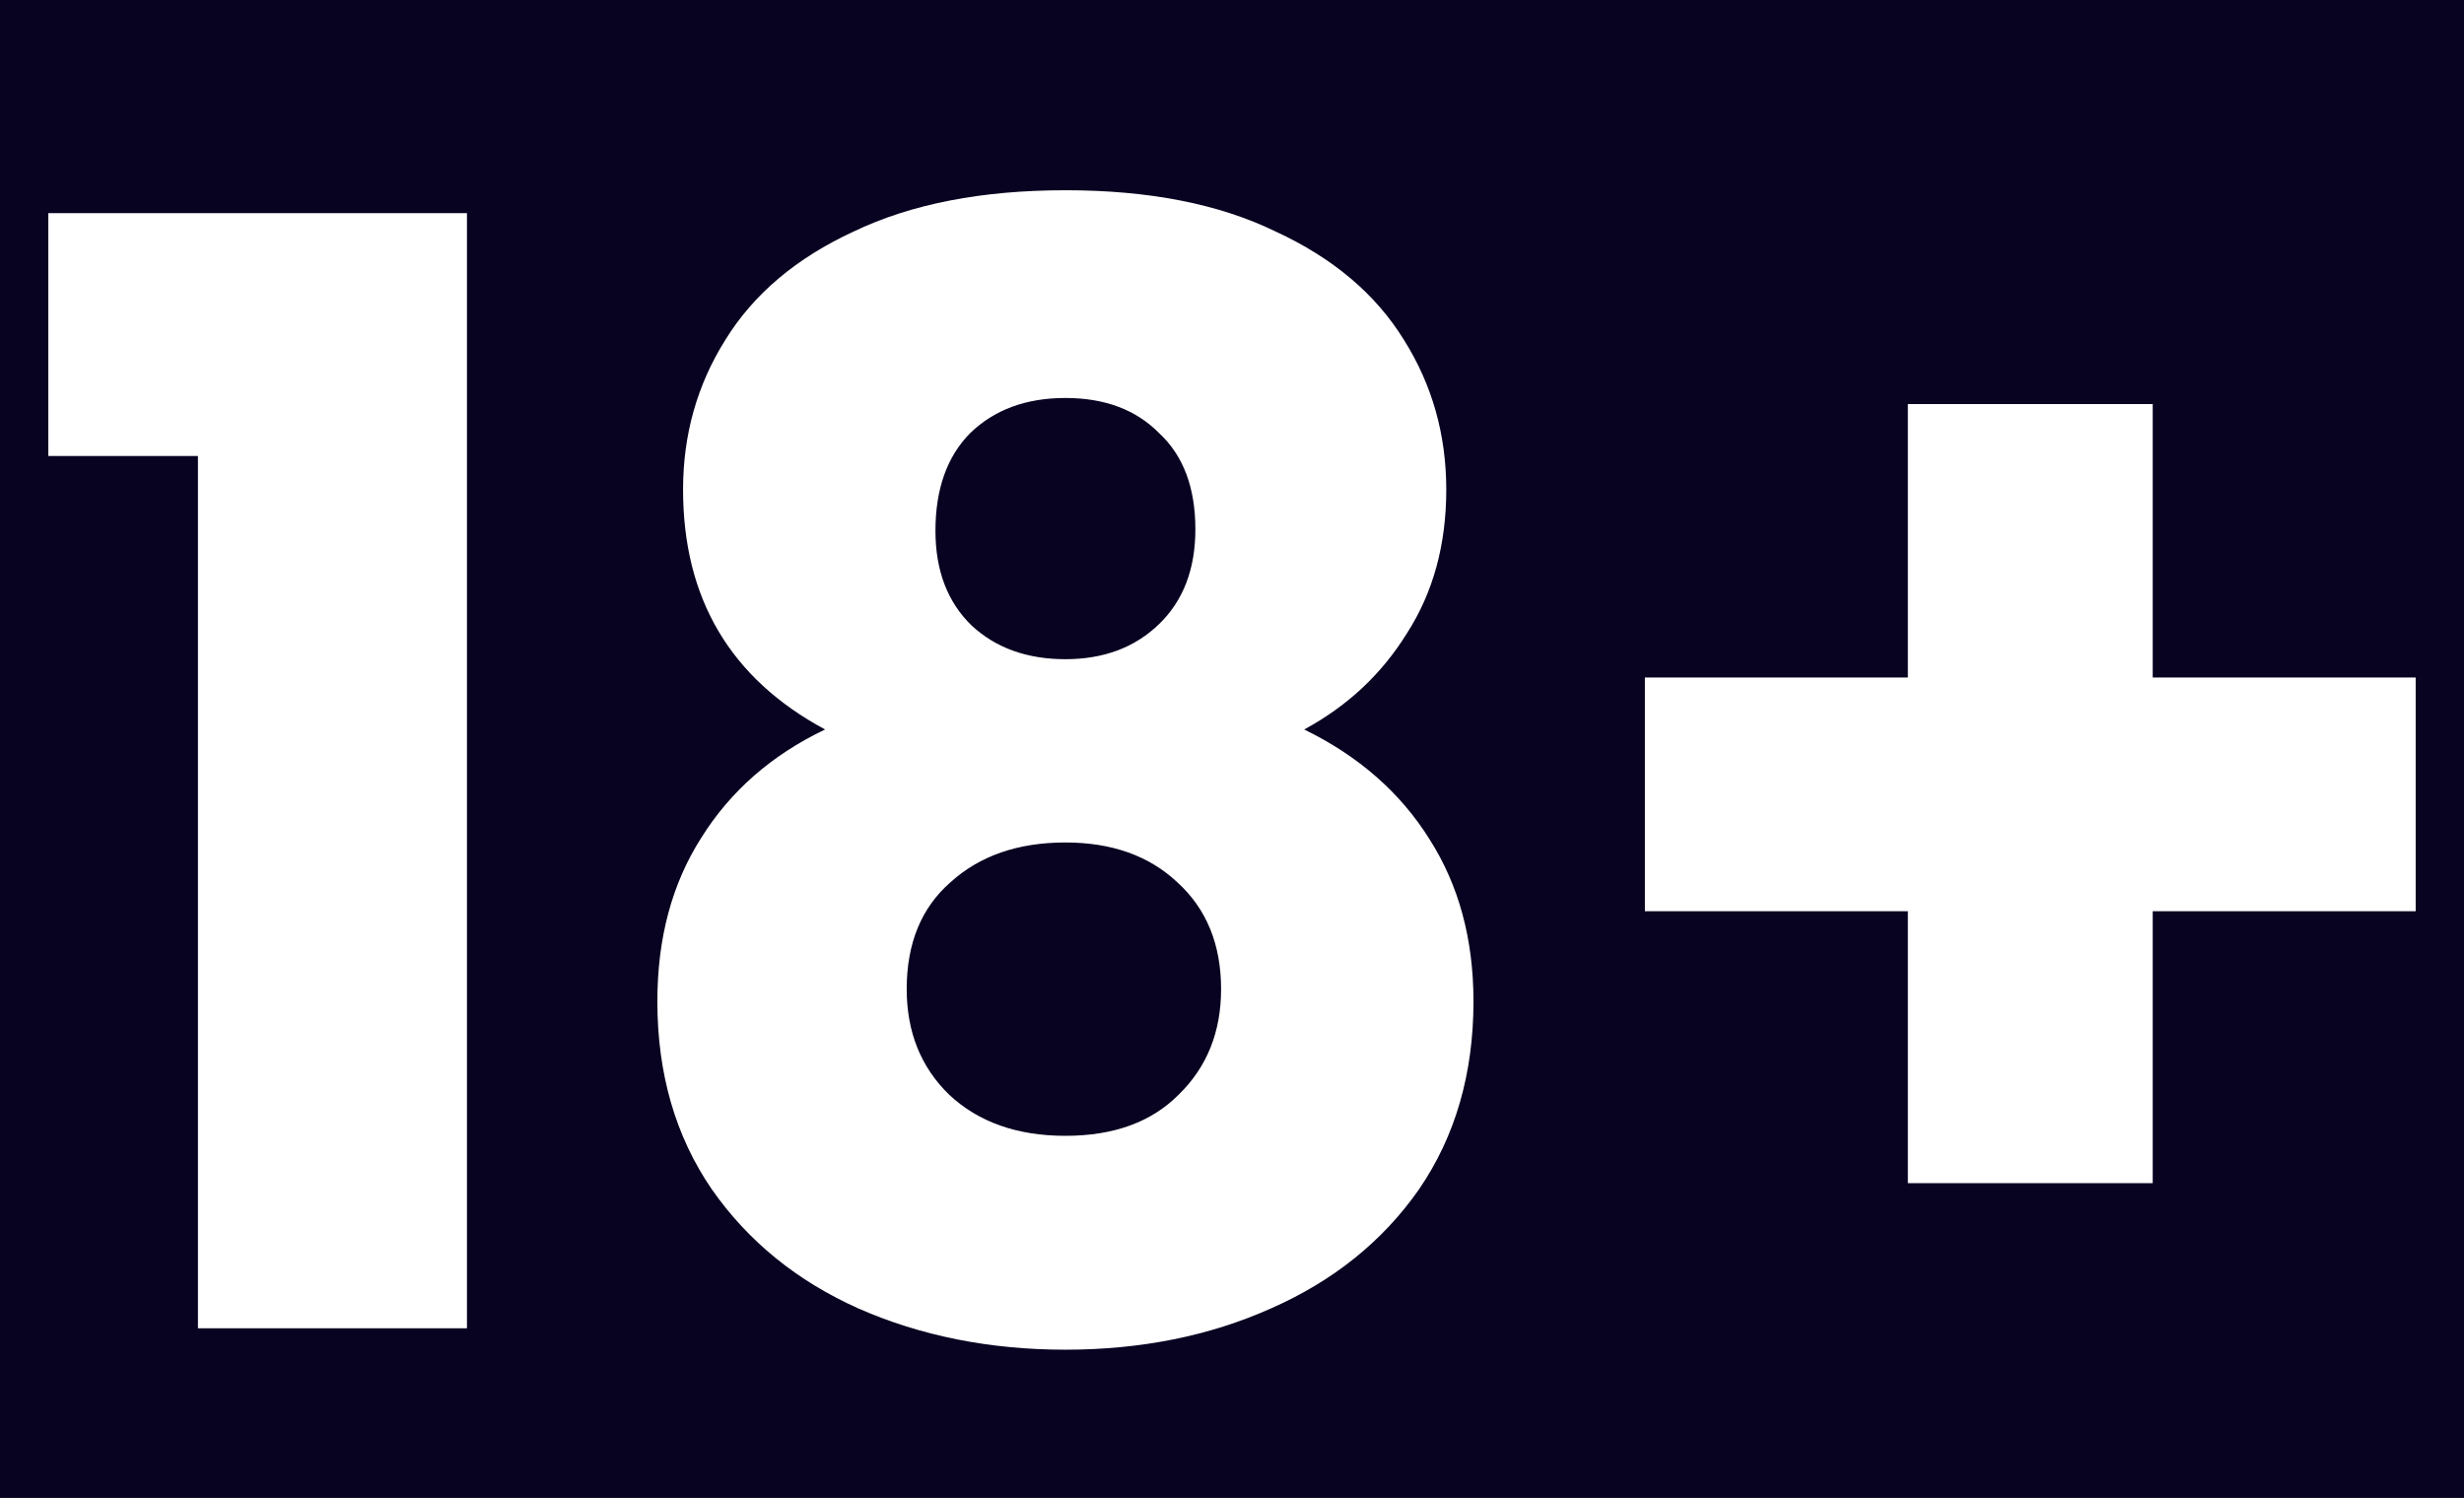<svg width="51" height="31" viewBox="0 0 51 31" fill="none" xmlns="http://www.w3.org/2000/svg">
<rect width="51" height="31" fill="#F5F5F5"/>
<g id="DB (EG) &#208;&#162;&#208;&#151; &#208;&#188;&#208;&#176;&#209;&#128;&#209;&#130; - White (20) OrangeeNation.com (AU &#208;&#144;&#208;&#178;&#209;&#129;&#209;&#130;&#209;&#128;&#208;&#176;&#208;&#187;&#208;&#184;&#209;&#143;)">
<path d="M-2961 -3893C-2961 -3894.1 -2960.1 -3895 -2959 -3895H10751C10752.1 -3895 10753 -3894.1 10753 -3893V1899C10753 1900.1 10752.1 1901 10751 1901H-2959C-2960.1 1901 -2961 1900.1 -2961 1899V-3893Z" fill="#434343"/>
<path d="M-2959 -3894H10751V-3896H-2959V-3894ZM10752 -3893V1899H10754V-3893H10752ZM10751 1900H-2959V1902H10751V1900ZM-2960 1899V-3893H-2962V1899H-2960ZM-2959 1900C-2959.55 1900 -2960 1899.55 -2960 1899H-2962C-2962 1900.66 -2960.66 1902 -2959 1902V1900ZM10752 1899C10752 1899.55 10751.6 1900 10751 1900V1902C10752.7 1902 10754 1900.66 10754 1899H10752ZM10751 -3894C10751.6 -3894 10752 -3893.55 10752 -3893H10754C10754 -3894.66 10752.7 -3896 10751 -3896V-3894ZM-2959 -3896C-2960.66 -3896 -2962 -3894.66 -2962 -3893H-2960C-2960 -3893.55 -2959.55 -3894 -2959 -3894V-3896Z" fill="black" fill-opacity="0.1"/>
<g id="home">
<rect width="1440" height="2786" transform="translate(-99.5 -2567.06)" fill="black"/>
<g id="footer">
<rect x="-99" y="-102.562" width="1439" height="321" fill="#070321"/>
<rect x="-99" y="-102.562" width="1439" height="321" stroke="white"/>
<g id="Frame 1171275856">
<g id="Frame 1171275855">
<g id="18">
<g id="18+">
<path d="M1 9.439V4.412H9.665V27.495H4.097V9.439H1Z" fill="white"/>
<path d="M17.078 15.1C15.118 14.046 14.138 12.391 14.138 10.135C14.138 8.997 14.43 7.964 15.013 7.036C15.597 6.088 16.484 5.339 17.672 4.791C18.861 4.222 20.321 3.938 22.052 3.938C23.783 3.938 25.232 4.222 26.4 4.791C27.589 5.339 28.475 6.088 29.059 7.036C29.643 7.964 29.935 8.997 29.935 10.135C29.935 11.274 29.664 12.264 29.122 13.107C28.6 13.951 27.891 14.615 26.994 15.1C28.12 15.648 28.986 16.407 29.591 17.376C30.195 18.325 30.498 19.442 30.498 20.728C30.498 22.225 30.122 23.521 29.372 24.617C28.621 25.692 27.599 26.515 26.306 27.084C25.034 27.653 23.616 27.938 22.052 27.938C20.488 27.938 19.059 27.653 17.766 27.084C16.494 26.515 15.483 25.692 14.732 24.617C13.981 23.521 13.606 22.225 13.606 20.728C13.606 19.421 13.908 18.293 14.513 17.345C15.118 16.375 15.973 15.627 17.078 15.1ZM24.742 10.957C24.742 10.093 24.492 9.429 23.991 8.965C23.512 8.48 22.865 8.238 22.052 8.238C21.238 8.238 20.582 8.48 20.081 8.965C19.601 9.45 19.362 10.125 19.362 10.989C19.362 11.811 19.612 12.464 20.112 12.949C20.613 13.413 21.259 13.645 22.052 13.645C22.844 13.645 23.491 13.403 23.991 12.918C24.492 12.433 24.742 11.779 24.742 10.957ZM22.052 17.439C21.072 17.439 20.279 17.713 19.674 18.262C19.07 18.789 18.767 19.526 18.767 20.475C18.767 21.36 19.059 22.088 19.643 22.657C20.248 23.226 21.051 23.511 22.052 23.511C23.053 23.511 23.835 23.226 24.398 22.657C24.982 22.088 25.274 21.36 25.274 20.475C25.274 19.547 24.971 18.81 24.367 18.262C23.783 17.713 23.011 17.439 22.052 17.439Z" fill="white"/>
<path d="M50 18.862H44.557V24.491H39.489V18.862H34.046V14.024H39.489V8.364H44.557V14.024H50V18.862Z" fill="white"/>
</g>
</g>
</g>
</g>
</g>
</g>
</g>
</svg>

